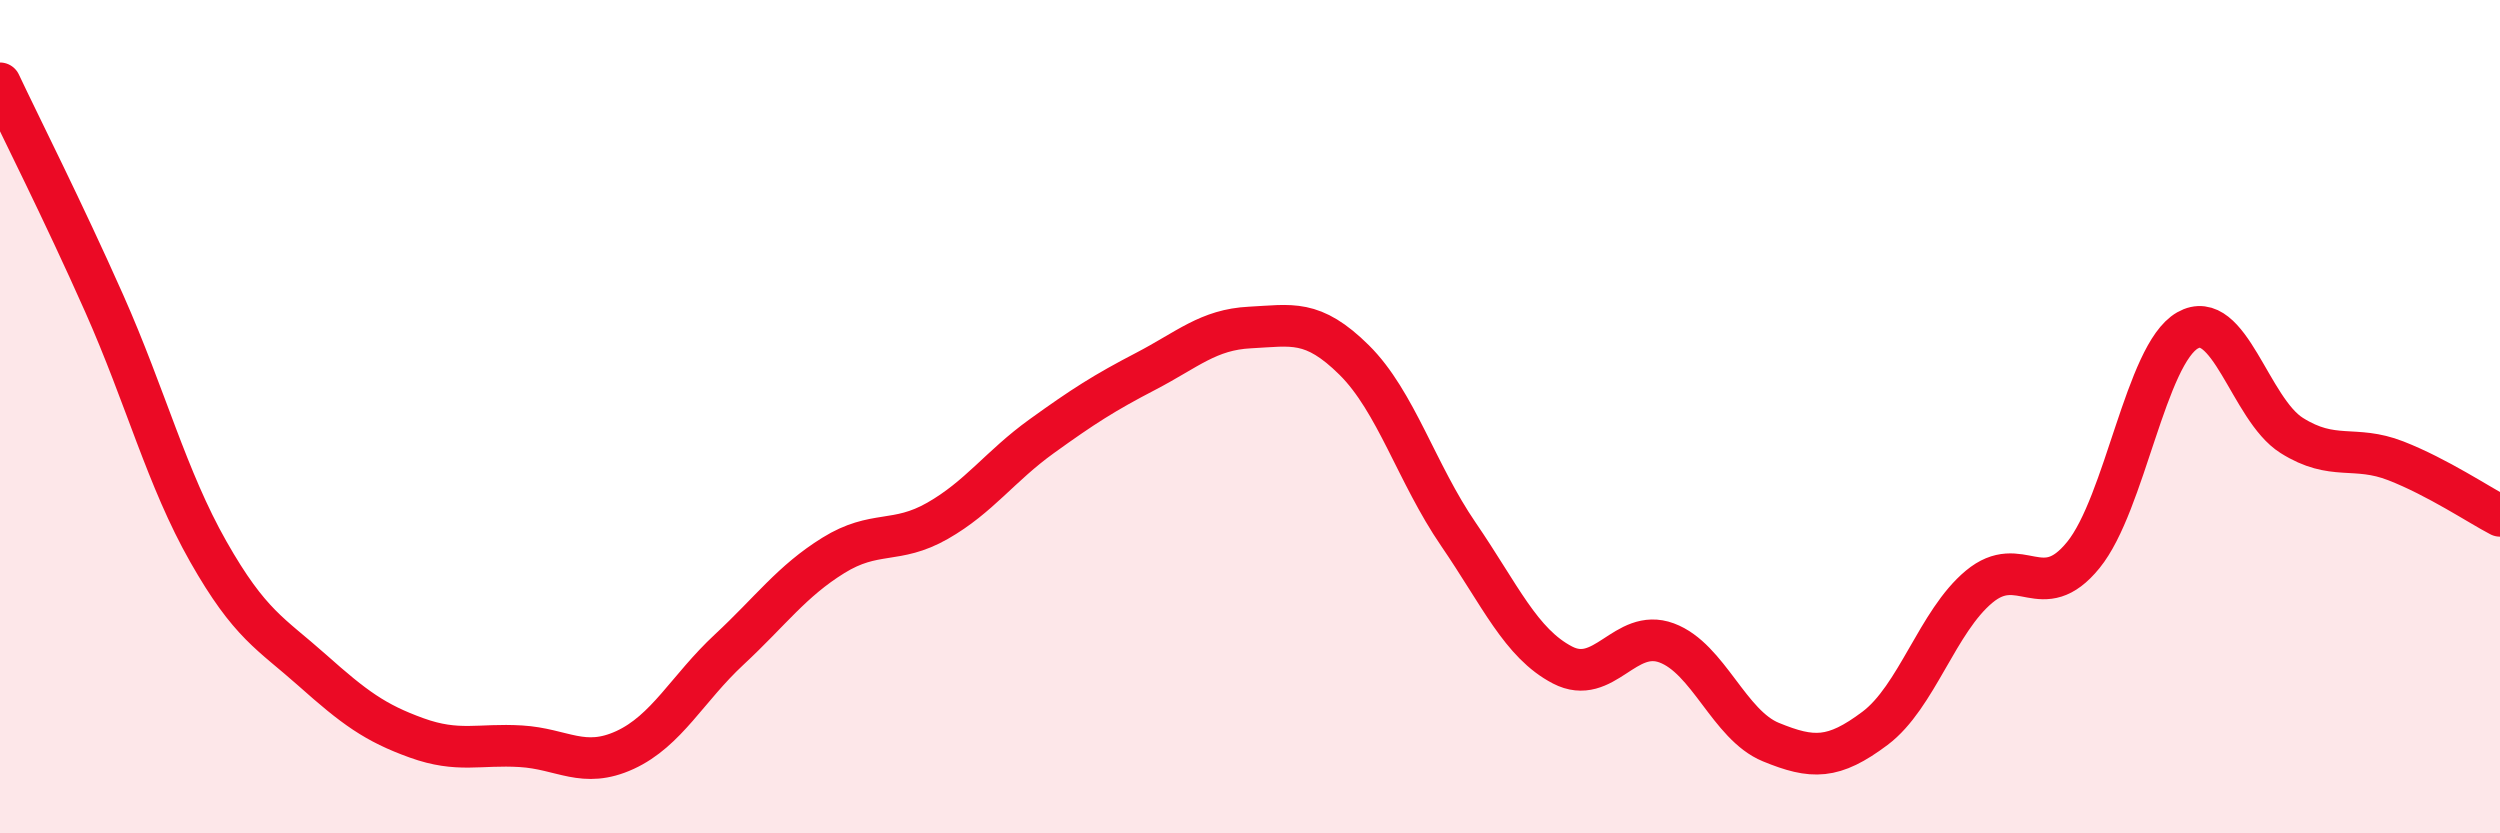 
    <svg width="60" height="20" viewBox="0 0 60 20" xmlns="http://www.w3.org/2000/svg">
      <path
        d="M 0,2 C 0.5,3.06 1.5,5.03 2.5,7.28 C 3.5,9.53 4,11.48 5,13.24 C 6,15 6.5,15.2 7.5,16.09 C 8.5,16.98 9,17.35 10,17.71 C 11,18.07 11.5,17.85 12.5,17.91 C 13.5,17.97 14,18.46 15,18 C 16,17.54 16.5,16.52 17.5,15.59 C 18.5,14.66 19,13.95 20,13.33 C 21,12.71 21.5,13.07 22.5,12.5 C 23.5,11.93 24,11.19 25,10.47 C 26,9.75 26.5,9.43 27.5,8.91 C 28.5,8.39 29,7.91 30,7.86 C 31,7.81 31.5,7.65 32.5,8.64 C 33.5,9.63 34,11.36 35,12.82 C 36,14.28 36.5,15.44 37.5,15.96 C 38.5,16.48 39,15.06 40,15.43 C 41,15.8 41.5,17.4 42.5,17.81 C 43.5,18.22 44,18.23 45,17.48 C 46,16.73 46.5,14.91 47.5,14.08 C 48.5,13.25 49,14.55 50,13.32 C 51,12.09 51.5,8.5 52.5,7.93 C 53.5,7.36 54,9.82 55,10.45 C 56,11.08 56.5,10.67 57.5,11.06 C 58.5,11.45 59.5,12.12 60,12.38L60 20L0 20Z"
        fill="#EB0A25"
        opacity="0.1"
        stroke-linecap="round"
        stroke-linejoin="round"
      />
      <path
        d="M 0,2 C 0.5,3.06 1.5,5.03 2.5,7.28 C 3.5,9.53 4,11.48 5,13.24 C 6,15 6.5,15.2 7.5,16.09 C 8.5,16.98 9,17.35 10,17.71 C 11,18.07 11.5,17.85 12.5,17.91 C 13.5,17.97 14,18.46 15,18 C 16,17.54 16.5,16.52 17.5,15.59 C 18.5,14.66 19,13.95 20,13.33 C 21,12.71 21.5,13.07 22.5,12.5 C 23.5,11.93 24,11.19 25,10.47 C 26,9.75 26.5,9.43 27.5,8.91 C 28.5,8.39 29,7.91 30,7.86 C 31,7.81 31.5,7.65 32.5,8.64 C 33.5,9.63 34,11.36 35,12.82 C 36,14.28 36.5,15.44 37.5,15.96 C 38.5,16.48 39,15.06 40,15.43 C 41,15.8 41.5,17.4 42.5,17.81 C 43.5,18.22 44,18.23 45,17.48 C 46,16.73 46.5,14.91 47.5,14.08 C 48.5,13.25 49,14.55 50,13.32 C 51,12.09 51.5,8.5 52.5,7.93 C 53.5,7.36 54,9.82 55,10.45 C 56,11.08 56.5,10.67 57.5,11.06 C 58.5,11.45 59.5,12.12 60,12.38"
        stroke="#EB0A25"
        stroke-width="1"
        fill="none"
        stroke-linecap="round"
        stroke-linejoin="round"
      />
    </svg>
  